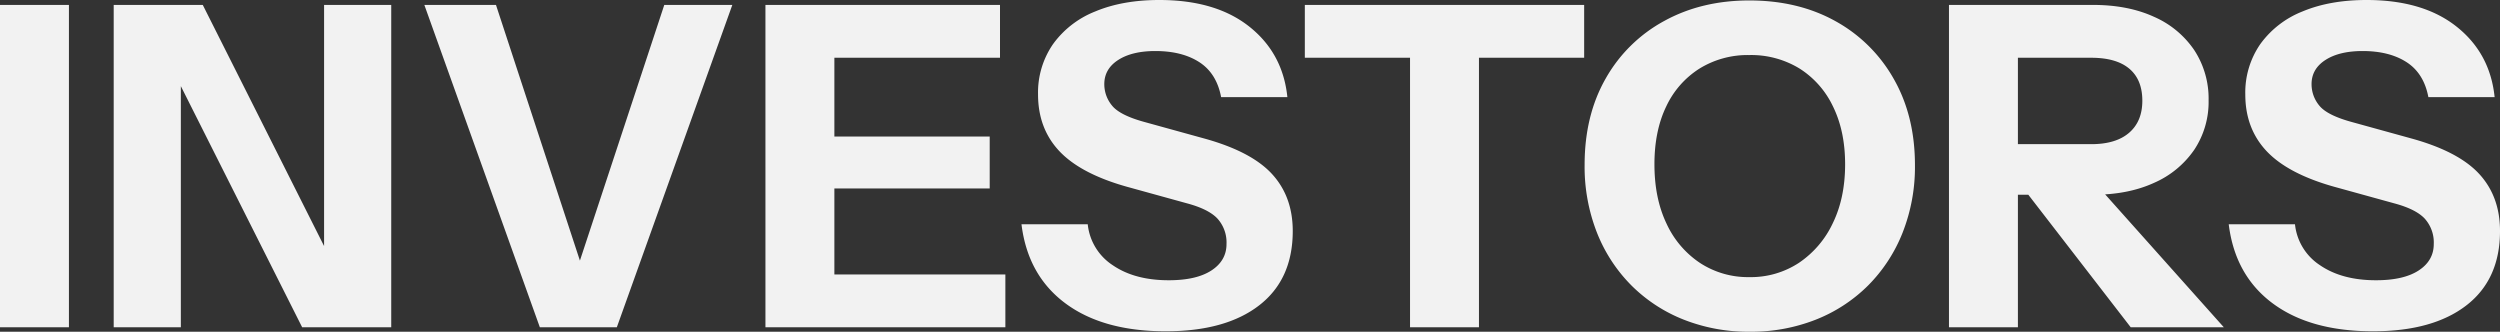 <svg xmlns="http://www.w3.org/2000/svg" width="994" height="131.898" viewBox="0 0 994 131.898">
  <rect x="0" y="0" width="994" height="131.898" fill="#333333" stroke="none"/>
  <path id="Text" d="M8.9,0V-128.16H36.308V0ZM54.106,0V-128.16H89.523L146.476-14.952l-8.721,2.136V-128.16h26.7V0H129.034L72.082-113.208l8.721-2.136V0ZM223.54,0,177.622-128.16H206.1L241.16-21.36h-3.382l35.239-106.8H300.07L254.152,0Zm89.7,0V-128.16h27.408V0Zm12.814,0V-21h82.581V0Zm0-55.18V-75.828h76.352V-55.18Zm0-51.976v-21H406.5v21ZM472.351,1.6q-24.917,0-39.867-11.125T415.043-40.94h26.341a22.151,22.151,0,0,0,9.967,16.287q8.721,5.963,22.247,5.963,11.035,0,17-3.916t5.962-10.5A14.176,14.176,0,0,0,493-43.165q-3.56-3.827-12.28-6.141l-23.849-6.586q-18.332-5.162-26.785-14.151T421.628-92.56a33.852,33.852,0,0,1,5.962-20.025,37.8,37.8,0,0,1,16.819-12.994q10.857-4.539,25.451-4.539,22.425,0,35.773,10.591t15.128,28.035H494.421q-1.78-9.434-8.632-13.884t-17.531-4.45q-9.255,0-14.772,3.56t-5.517,9.612a13.316,13.316,0,0,0,3.026,8.455q3.026,3.827,12.636,6.5l23.849,6.586q18.866,5.162,27.141,14.151t8.276,22.7q0,19.224-13.348,29.548T472.351,1.6ZM569.527,0V-107.156H527.7v-21H638.76v21H596.935V0ZM704.611,1.78a70.045,70.045,0,0,1-26.252-4.806,61.26,61.26,0,0,1-20.823-13.617,61.967,61.967,0,0,1-13.7-21,71.775,71.775,0,0,1-4.894-26.967q0-19.58,8.365-34.265a58.98,58.98,0,0,1,23.226-22.873q14.861-8.188,33.9-8.188,19.4,0,34.172,8.188A59.586,59.586,0,0,1,761.831-98.79q8.454,14.774,8.454,34.354a71.28,71.28,0,0,1-4.894,26.789,61.966,61.966,0,0,1-13.7,21A61.26,61.26,0,0,1,730.863-3.026,70.045,70.045,0,0,1,704.611,1.78Zm-.178-21.716a34.779,34.779,0,0,0,19.755-5.7,38.919,38.919,0,0,0,13.437-15.753q4.894-10.057,4.894-23.407,0-13.172-4.805-22.962a36.122,36.122,0,0,0-13.348-15.13,36.819,36.819,0,0,0-19.933-5.34,36.487,36.487,0,0,0-19.755,5.34,35.642,35.642,0,0,0-13.259,15.041q-4.716,9.7-4.716,23.051,0,13.528,4.805,23.585a37.649,37.649,0,0,0,13.348,15.664A34.871,34.871,0,0,0,704.433-19.936ZM783.811,0V-128.16h57.309q13.882,0,24.2,4.717a37.365,37.365,0,0,1,16.018,13.261,35.1,35.1,0,0,1,5.7,19.936,34.368,34.368,0,0,1-5.7,19.669,37.606,37.606,0,0,1-16.018,13.172q-10.323,4.717-24.2,4.717h-35.6V-72.8h34.883q9.789,0,15.039-4.539t5.25-12.727q0-8.366-5.161-12.727t-15.128-4.361H811.219V0Zm72.259,0L804.634-66.572h29.01L893.088,0Zm96.285,1.6q-24.917,0-39.867-11.125T895.046-40.94h26.341a22.151,22.151,0,0,0,9.967,16.287q8.721,5.963,22.247,5.963,11.035,0,17-3.916t5.962-10.5A14.175,14.175,0,0,0,973-43.165q-3.56-3.827-12.28-6.141l-23.849-6.586q-18.332-5.162-26.785-14.151T901.631-92.56a33.852,33.852,0,0,1,5.962-20.025,37.8,37.8,0,0,1,16.819-12.994q10.857-4.539,25.451-4.539,22.425,0,35.773,10.591t15.128,28.035H974.424q-1.78-9.434-8.632-13.884t-17.531-4.45q-9.255,0-14.772,3.56t-5.517,9.612A13.316,13.316,0,0,0,931-88.2q3.026,3.827,12.636,6.5l23.849,6.586q18.866,5.162,27.141,14.151t8.276,22.7q0,19.224-13.348,29.548T952.355,1.6Z" transform="translate(-8.9 130.118)" fill="#f2f2f2"/>
</svg>
